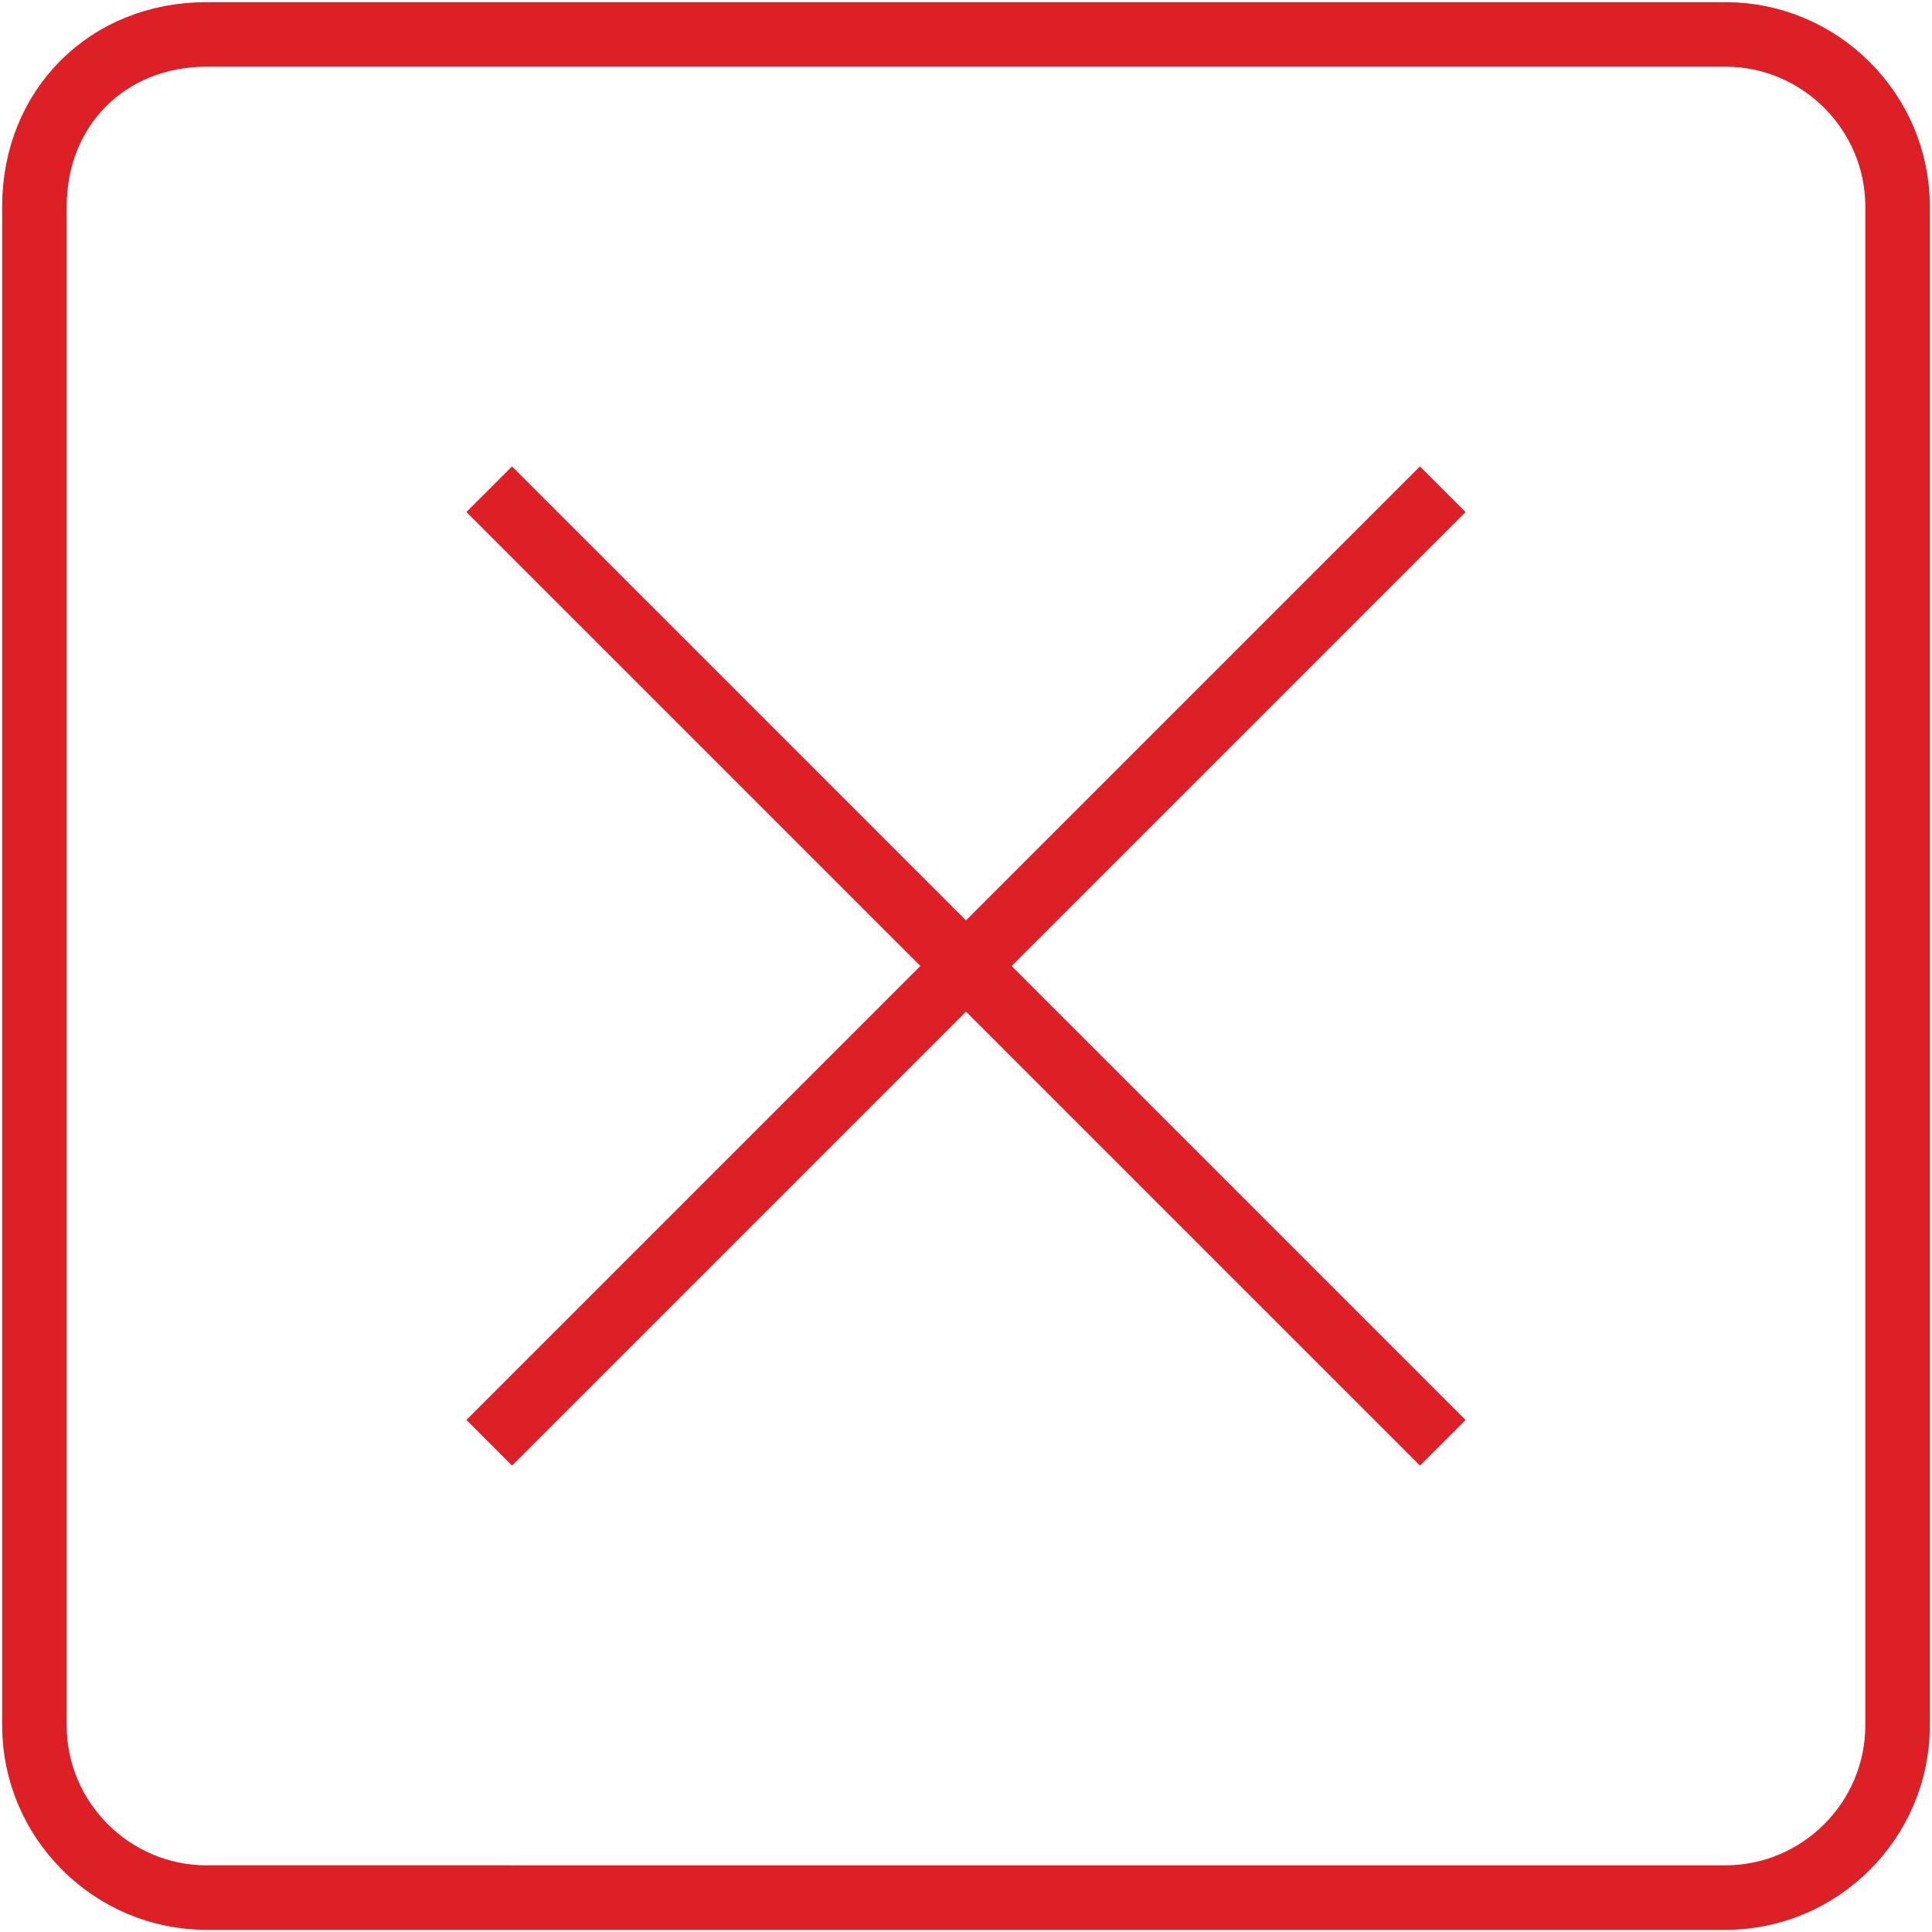 <?xml version="1.0" encoding="UTF-8"?>
<svg id="Layer_1" xmlns="http://www.w3.org/2000/svg" version="1.1" viewBox="0 0 44.9 44.9">
  <!-- Generator: Adobe Illustrator 29.0.0, SVG Export Plug-In . SVG Version: 2.1.0 Build 186)  -->
  <defs>
    <style>
      .st0 {
        fill: none;
        stroke: #dd1f26;
        stroke-linecap: square;
        stroke-miterlimit: 10;
        stroke-width: 1.5px;
      }
    </style>
  </defs>
  <path class="st0" d="M33,33L11.9,11.9M33,11.9l-21.1,21.1M4.8.8h35.3c2.2,0,4,1.8,4,4v35.3c0,2.2-1.8,4-4,4H4.8c-2.2,0-4-1.8-4-4V4.8c0-2.3,1.7-4,4-4Z"/>
</svg>